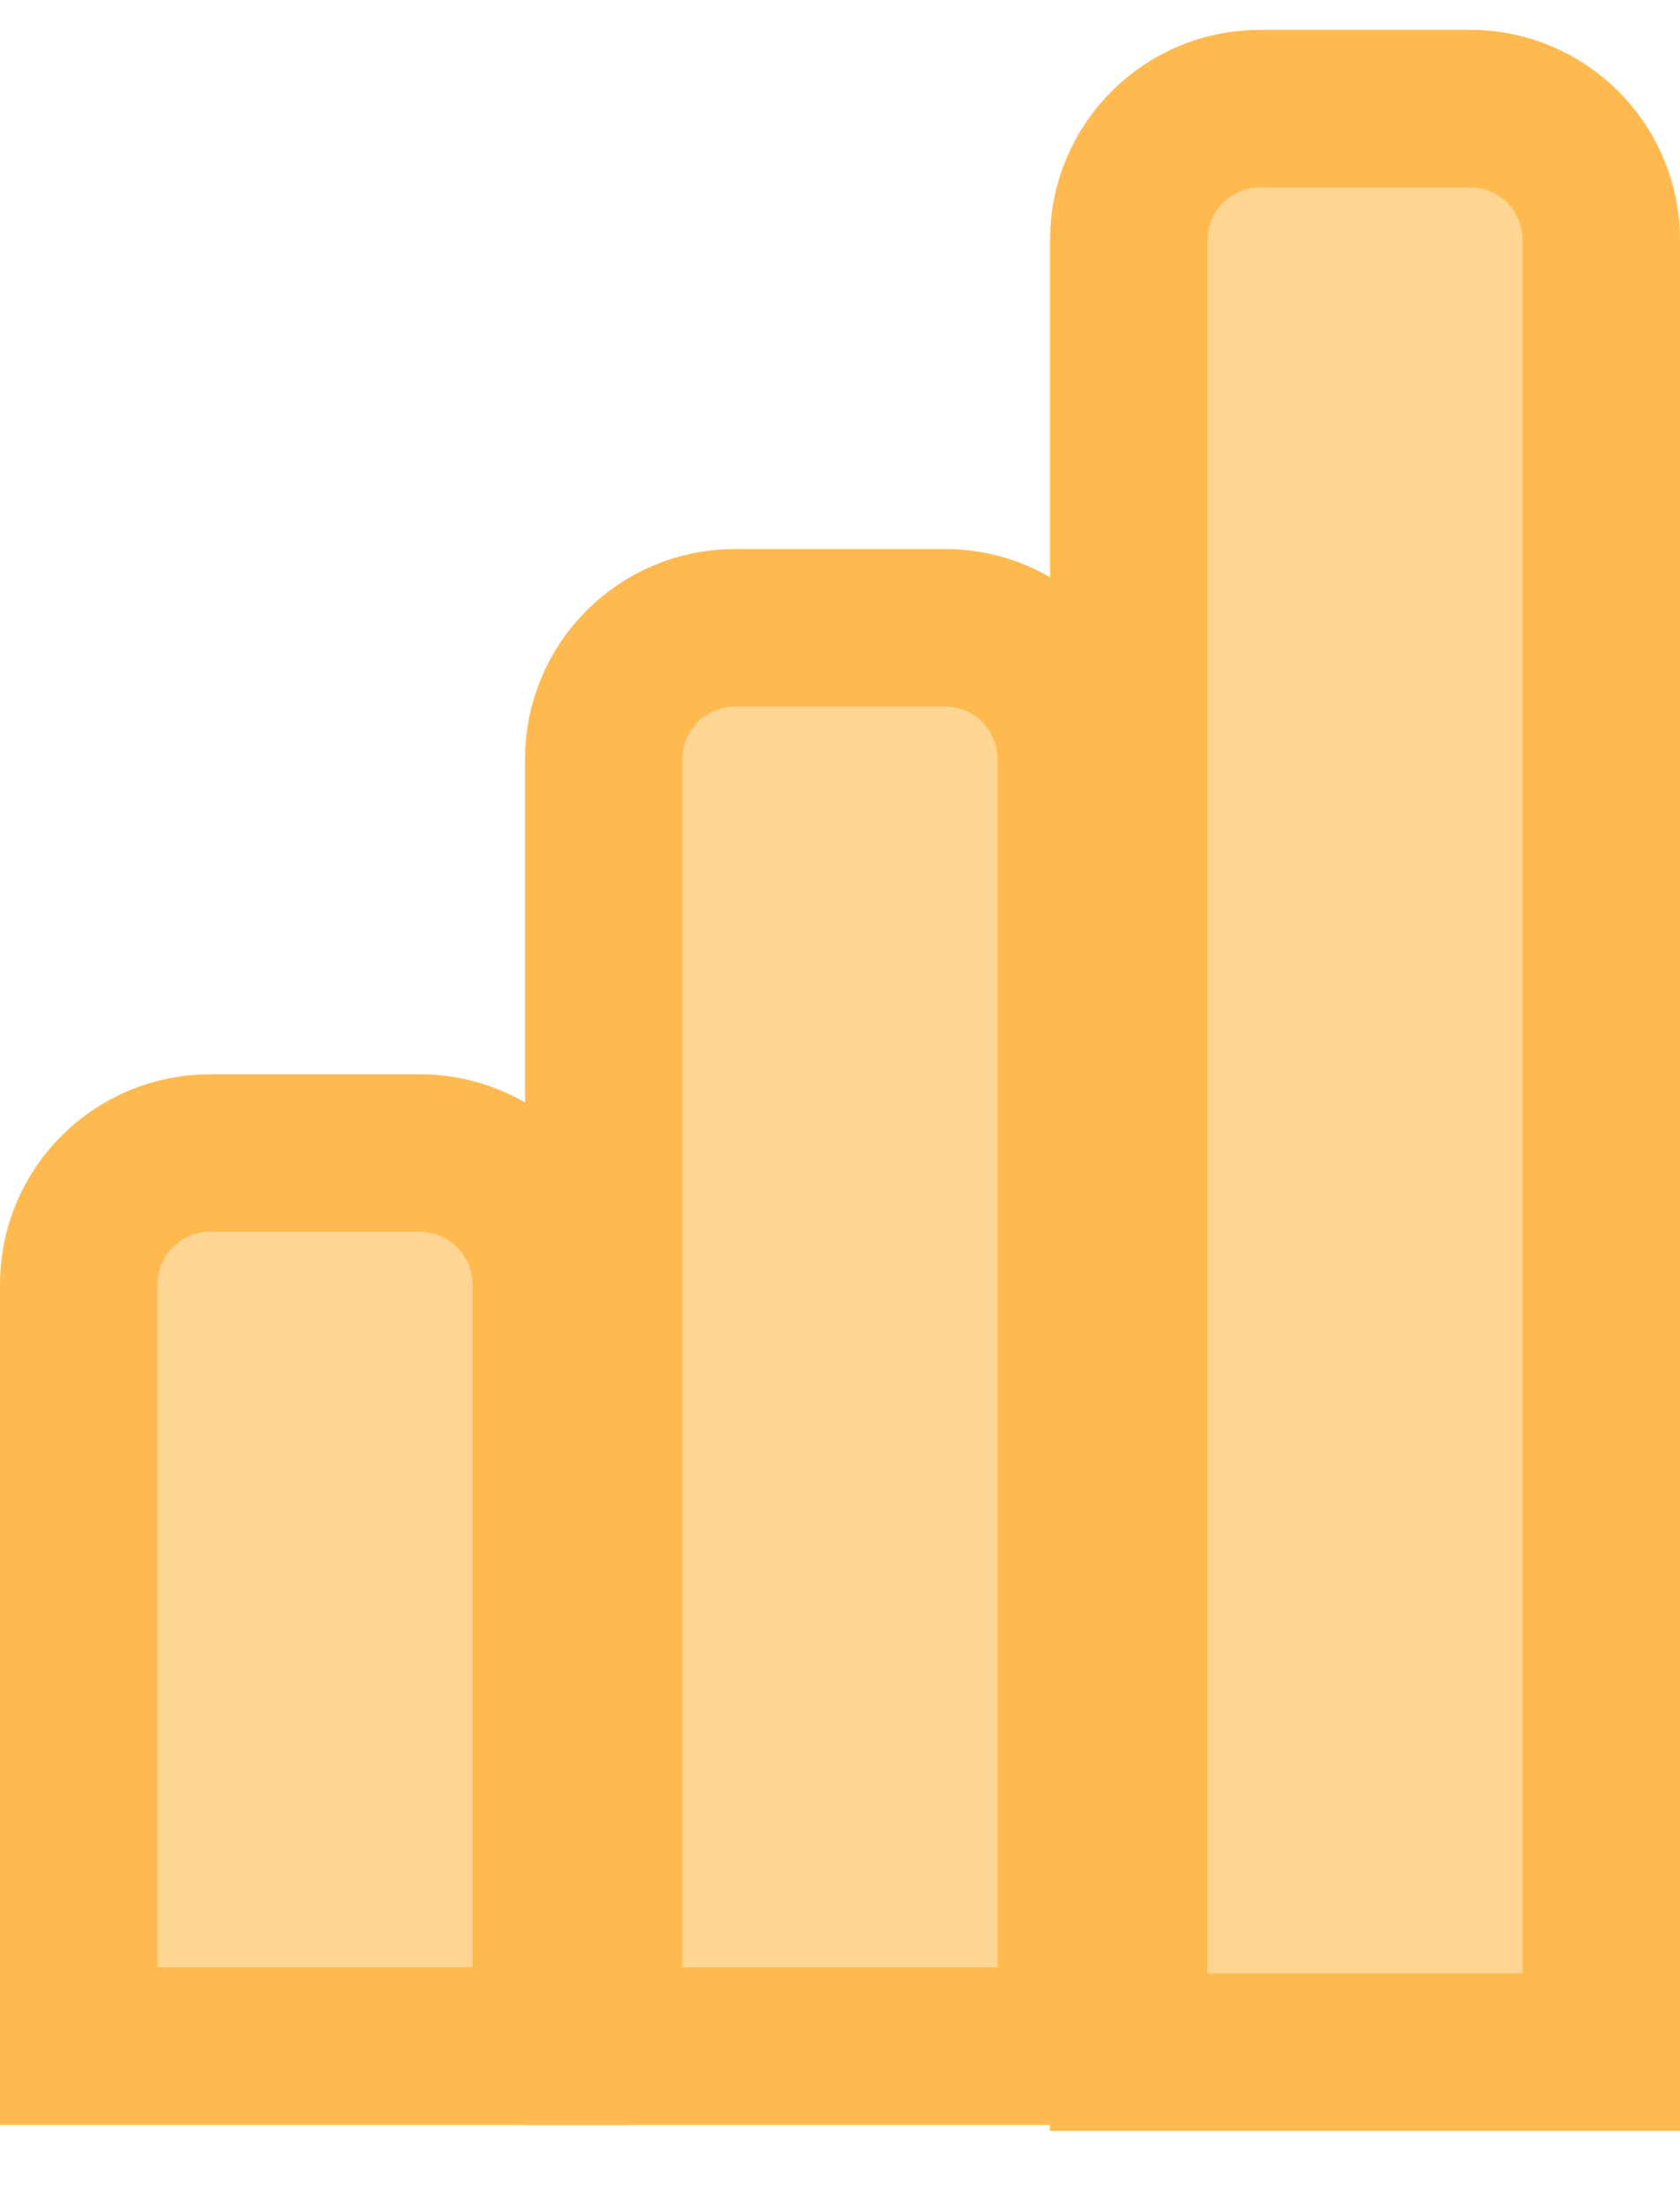 <svg width="16" height="21" viewBox="0 0 16 21" fill="none" xmlns="http://www.w3.org/2000/svg">
<path d="M6 7.2C6 6.537 6.537 6 7.2 6H8.8C9.463 6 10 6.537 10 7.2V19H6V7.2Z" fill="#FFD594"/>
<path d="M11 2.2C11 1.537 11.537 1 12.2 1H13.8C14.463 1 15 1.537 15 2.2V19H11V2.2Z" fill="#FFD594"/>
<path d="M14 1.034H12C11.31 1.034 10.75 1.594 10.75 2.284V19.534H15.25V2.284C15.25 1.594 14.69 1.034 14 1.034Z" stroke="#FFBA4F" stroke-width="1.5"/>
<path d="M9 5.976H7C6.31 5.976 5.75 6.535 5.75 7.226V19.476H10.25V7.226C10.25 6.535 9.69 5.976 9 5.976Z" stroke="#FFBA4F" stroke-width="1.5"/>
<path d="M4 10.976H2C1.31 10.976 0.75 11.535 0.75 12.226V19.476H5.25V12.226C5.25 11.535 4.69 10.976 4 10.976Z" fill="#FFD594" stroke="#FFBA4F" stroke-width="1.5"/>
</svg>
